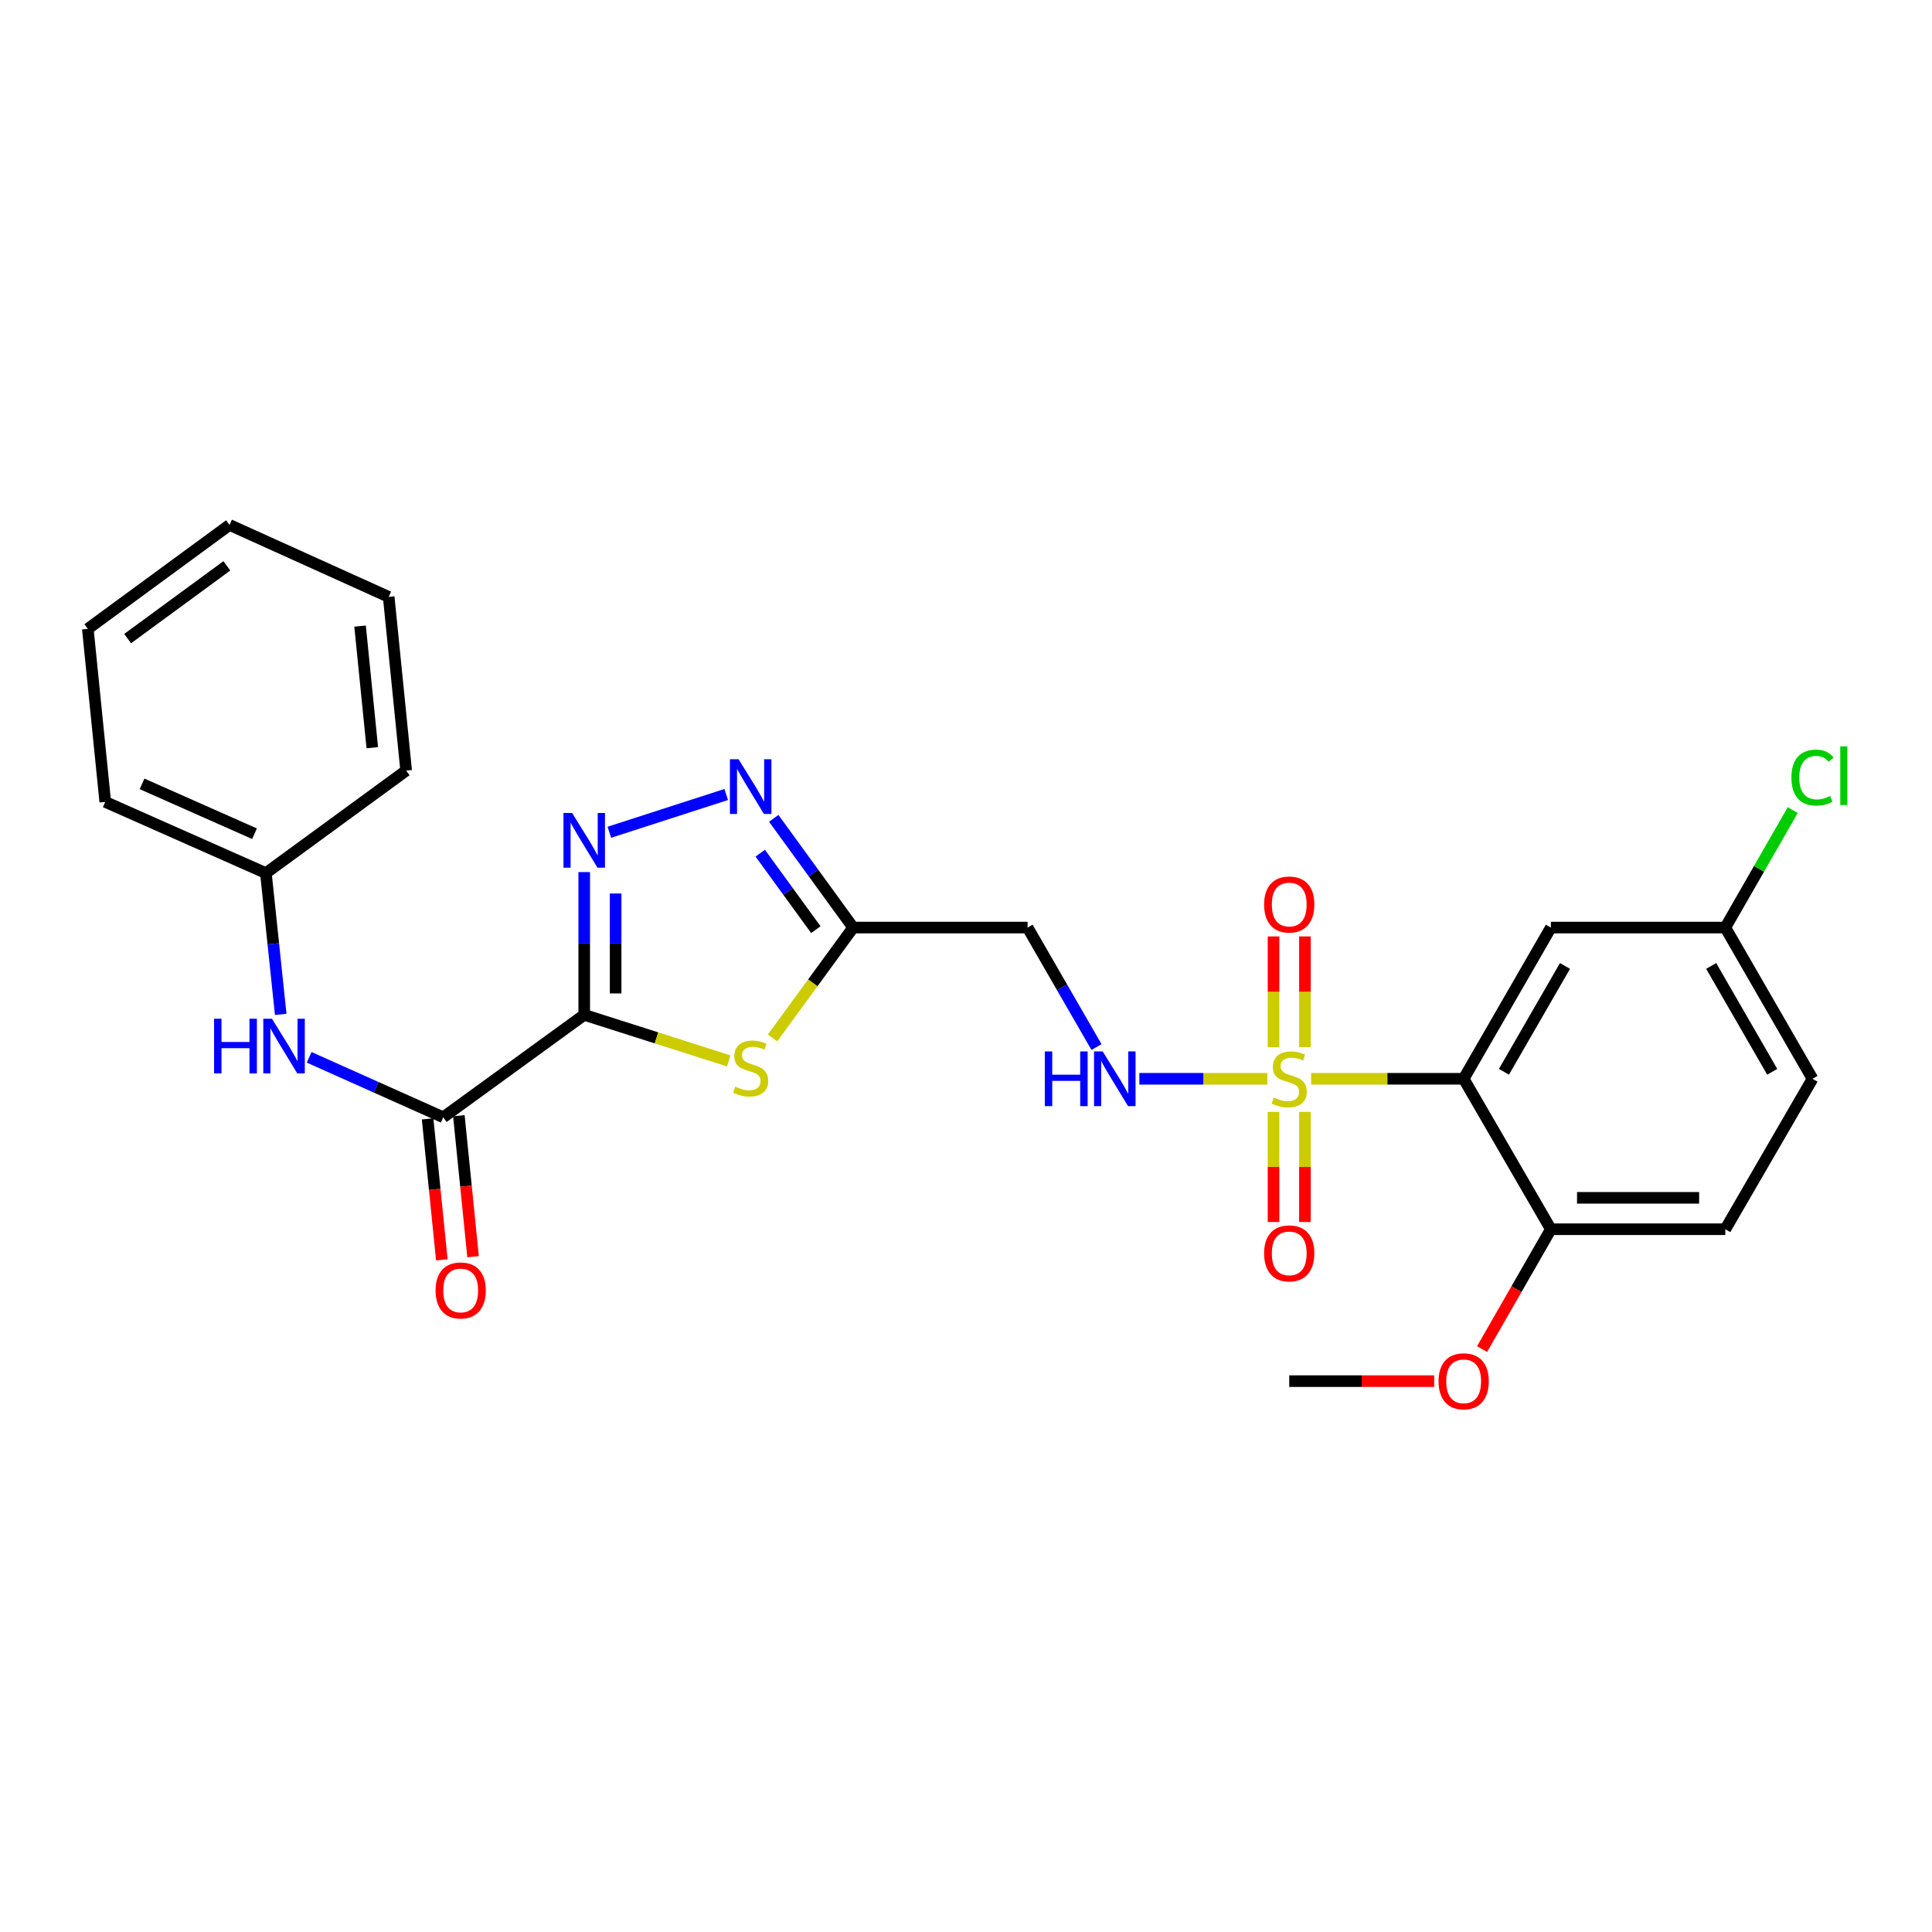 <?xml version='1.0' encoding='iso-8859-1'?>
<svg version='1.1' baseProfile='full'
              xmlns='http://www.w3.org/2000/svg'
                      xmlns:rdkit='http://www.rdkit.org/xml'
                      xmlns:xlink='http://www.w3.org/1999/xlink'
                  xml:space='preserve'
width='1000px' height='1000px' viewBox='0 0 1000 1000'>
<!-- END OF HEADER -->
<rect style='opacity:1.0;fill:#FFFFFF;stroke:none' width='1000' height='1000' x='0' y='0'> </rect>
<path class='bond-1' d='M 678.641,558.377 L 718.117,558.377' style='fill:none;fill-rule:evenodd;stroke:#CCCC00;stroke-width:6px;stroke-linecap:butt;stroke-linejoin:miter;stroke-opacity:1' />
<path class='bond-1' d='M 718.117,558.377 L 757.592,558.377' style='fill:none;fill-rule:evenodd;stroke:#000000;stroke-width:6px;stroke-linecap:butt;stroke-linejoin:miter;stroke-opacity:1' />
<path class='bond-7' d='M 655.967,558.377 L 622.848,558.377' style='fill:none;fill-rule:evenodd;stroke:#CCCC00;stroke-width:6px;stroke-linecap:butt;stroke-linejoin:miter;stroke-opacity:1' />
<path class='bond-7' d='M 622.848,558.377 L 589.729,558.377' style='fill:none;fill-rule:evenodd;stroke:#0000FF;stroke-width:6px;stroke-linecap:butt;stroke-linejoin:miter;stroke-opacity:1' />
<path class='bond-11' d='M 659.176,575.514 L 659.176,604.015' style='fill:none;fill-rule:evenodd;stroke:#CCCC00;stroke-width:6px;stroke-linecap:butt;stroke-linejoin:miter;stroke-opacity:1' />
<path class='bond-11' d='M 659.176,604.015 L 659.176,632.516' style='fill:none;fill-rule:evenodd;stroke:#FF0000;stroke-width:6px;stroke-linecap:butt;stroke-linejoin:miter;stroke-opacity:1' />
<path class='bond-11' d='M 675.432,575.514 L 675.432,604.015' style='fill:none;fill-rule:evenodd;stroke:#CCCC00;stroke-width:6px;stroke-linecap:butt;stroke-linejoin:miter;stroke-opacity:1' />
<path class='bond-11' d='M 675.432,604.015 L 675.432,632.516' style='fill:none;fill-rule:evenodd;stroke:#FF0000;stroke-width:6px;stroke-linecap:butt;stroke-linejoin:miter;stroke-opacity:1' />
<path class='bond-12' d='M 675.432,542 L 675.432,513.348' style='fill:none;fill-rule:evenodd;stroke:#CCCC00;stroke-width:6px;stroke-linecap:butt;stroke-linejoin:miter;stroke-opacity:1' />
<path class='bond-12' d='M 675.432,513.348 L 675.432,484.696' style='fill:none;fill-rule:evenodd;stroke:#FF0000;stroke-width:6px;stroke-linecap:butt;stroke-linejoin:miter;stroke-opacity:1' />
<path class='bond-12' d='M 659.176,542 L 659.176,513.348' style='fill:none;fill-rule:evenodd;stroke:#CCCC00;stroke-width:6px;stroke-linecap:butt;stroke-linejoin:miter;stroke-opacity:1' />
<path class='bond-12' d='M 659.176,513.348 L 659.176,484.696' style='fill:none;fill-rule:evenodd;stroke:#FF0000;stroke-width:6px;stroke-linecap:butt;stroke-linejoin:miter;stroke-opacity:1' />
<path class='bond-0' d='M 302.394,525.28 L 339.8,537.203' style='fill:none;fill-rule:evenodd;stroke:#000000;stroke-width:6px;stroke-linecap:butt;stroke-linejoin:miter;stroke-opacity:1' />
<path class='bond-0' d='M 339.8,537.203 L 377.206,549.127' style='fill:none;fill-rule:evenodd;stroke:#CCCC00;stroke-width:6px;stroke-linecap:butt;stroke-linejoin:miter;stroke-opacity:1' />
<path class='bond-6' d='M 302.394,525.28 L 229.418,578.307' style='fill:none;fill-rule:evenodd;stroke:#000000;stroke-width:6px;stroke-linecap:butt;stroke-linejoin:miter;stroke-opacity:1' />
<path class='bond-28' d='M 302.394,525.28 L 302.394,488.335' style='fill:none;fill-rule:evenodd;stroke:#000000;stroke-width:6px;stroke-linecap:butt;stroke-linejoin:miter;stroke-opacity:1' />
<path class='bond-28' d='M 302.394,488.335 L 302.394,451.391' style='fill:none;fill-rule:evenodd;stroke:#0000FF;stroke-width:6px;stroke-linecap:butt;stroke-linejoin:miter;stroke-opacity:1' />
<path class='bond-28' d='M 318.649,514.196 L 318.649,488.335' style='fill:none;fill-rule:evenodd;stroke:#000000;stroke-width:6px;stroke-linecap:butt;stroke-linejoin:miter;stroke-opacity:1' />
<path class='bond-28' d='M 318.649,488.335 L 318.649,462.474' style='fill:none;fill-rule:evenodd;stroke:#0000FF;stroke-width:6px;stroke-linecap:butt;stroke-linejoin:miter;stroke-opacity:1' />
<path class='bond-9' d='M 757.592,558.377 L 802.727,480.108' style='fill:none;fill-rule:evenodd;stroke:#000000;stroke-width:6px;stroke-linecap:butt;stroke-linejoin:miter;stroke-opacity:1' />
<path class='bond-9' d='M 778.444,554.757 L 810.039,499.969' style='fill:none;fill-rule:evenodd;stroke:#000000;stroke-width:6px;stroke-linecap:butt;stroke-linejoin:miter;stroke-opacity:1' />
<path class='bond-13' d='M 757.592,558.377 L 802.727,636.248' style='fill:none;fill-rule:evenodd;stroke:#000000;stroke-width:6px;stroke-linecap:butt;stroke-linejoin:miter;stroke-opacity:1' />
<path class='bond-2' d='M 399.875,537.23 L 420.734,508.669' style='fill:none;fill-rule:evenodd;stroke:#CCCC00;stroke-width:6px;stroke-linecap:butt;stroke-linejoin:miter;stroke-opacity:1' />
<path class='bond-2' d='M 420.734,508.669 L 441.592,480.108' style='fill:none;fill-rule:evenodd;stroke:#000000;stroke-width:6px;stroke-linecap:butt;stroke-linejoin:miter;stroke-opacity:1' />
<path class='bond-3' d='M 315.397,430.774 L 375.885,411.239' style='fill:none;fill-rule:evenodd;stroke:#0000FF;stroke-width:6px;stroke-linecap:butt;stroke-linejoin:miter;stroke-opacity:1' />
<path class='bond-4' d='M 441.592,480.108 L 531.881,480.108' style='fill:none;fill-rule:evenodd;stroke:#000000;stroke-width:6px;stroke-linecap:butt;stroke-linejoin:miter;stroke-opacity:1' />
<path class='bond-5' d='M 441.592,480.108 L 421.037,451.837' style='fill:none;fill-rule:evenodd;stroke:#000000;stroke-width:6px;stroke-linecap:butt;stroke-linejoin:miter;stroke-opacity:1' />
<path class='bond-5' d='M 421.037,451.837 L 400.481,423.565' style='fill:none;fill-rule:evenodd;stroke:#0000FF;stroke-width:6px;stroke-linecap:butt;stroke-linejoin:miter;stroke-opacity:1' />
<path class='bond-5' d='M 422.278,481.186 L 407.889,461.396' style='fill:none;fill-rule:evenodd;stroke:#000000;stroke-width:6px;stroke-linecap:butt;stroke-linejoin:miter;stroke-opacity:1' />
<path class='bond-5' d='M 407.889,461.396 L 393.501,441.606' style='fill:none;fill-rule:evenodd;stroke:#0000FF;stroke-width:6px;stroke-linecap:butt;stroke-linejoin:miter;stroke-opacity:1' />
<path class='bond-10' d='M 229.418,578.307 L 194.718,562.787' style='fill:none;fill-rule:evenodd;stroke:#000000;stroke-width:6px;stroke-linecap:butt;stroke-linejoin:miter;stroke-opacity:1' />
<path class='bond-10' d='M 194.718,562.787 L 160.019,547.267' style='fill:none;fill-rule:evenodd;stroke:#0000FF;stroke-width:6px;stroke-linecap:butt;stroke-linejoin:miter;stroke-opacity:1' />
<path class='bond-14' d='M 221.331,579.123 L 225.011,615.612' style='fill:none;fill-rule:evenodd;stroke:#000000;stroke-width:6px;stroke-linecap:butt;stroke-linejoin:miter;stroke-opacity:1' />
<path class='bond-14' d='M 225.011,615.612 L 228.691,652.101' style='fill:none;fill-rule:evenodd;stroke:#FF0000;stroke-width:6px;stroke-linecap:butt;stroke-linejoin:miter;stroke-opacity:1' />
<path class='bond-14' d='M 237.504,577.492 L 241.184,613.981' style='fill:none;fill-rule:evenodd;stroke:#000000;stroke-width:6px;stroke-linecap:butt;stroke-linejoin:miter;stroke-opacity:1' />
<path class='bond-14' d='M 241.184,613.981 L 244.864,650.47' style='fill:none;fill-rule:evenodd;stroke:#FF0000;stroke-width:6px;stroke-linecap:butt;stroke-linejoin:miter;stroke-opacity:1' />
<path class='bond-8' d='M 567.547,541.958 L 549.714,511.033' style='fill:none;fill-rule:evenodd;stroke:#0000FF;stroke-width:6px;stroke-linecap:butt;stroke-linejoin:miter;stroke-opacity:1' />
<path class='bond-8' d='M 549.714,511.033 L 531.881,480.108' style='fill:none;fill-rule:evenodd;stroke:#000000;stroke-width:6px;stroke-linecap:butt;stroke-linejoin:miter;stroke-opacity:1' />
<path class='bond-16' d='M 802.727,480.108 L 893.016,480.108' style='fill:none;fill-rule:evenodd;stroke:#000000;stroke-width:6px;stroke-linecap:butt;stroke-linejoin:miter;stroke-opacity:1' />
<path class='bond-17' d='M 145.299,525.043 L 141.46,488.483' style='fill:none;fill-rule:evenodd;stroke:#0000FF;stroke-width:6px;stroke-linecap:butt;stroke-linejoin:miter;stroke-opacity:1' />
<path class='bond-17' d='M 141.46,488.483 L 137.621,451.924' style='fill:none;fill-rule:evenodd;stroke:#000000;stroke-width:6px;stroke-linecap:butt;stroke-linejoin:miter;stroke-opacity:1' />
<path class='bond-15' d='M 802.727,636.248 L 893.016,636.248' style='fill:none;fill-rule:evenodd;stroke:#000000;stroke-width:6px;stroke-linecap:butt;stroke-linejoin:miter;stroke-opacity:1' />
<path class='bond-15' d='M 816.271,619.993 L 879.472,619.993' style='fill:none;fill-rule:evenodd;stroke:#000000;stroke-width:6px;stroke-linecap:butt;stroke-linejoin:miter;stroke-opacity:1' />
<path class='bond-20' d='M 802.727,636.248 L 784.92,667.27' style='fill:none;fill-rule:evenodd;stroke:#000000;stroke-width:6px;stroke-linecap:butt;stroke-linejoin:miter;stroke-opacity:1' />
<path class='bond-20' d='M 784.92,667.27 L 767.113,698.291' style='fill:none;fill-rule:evenodd;stroke:#FF0000;stroke-width:6px;stroke-linecap:butt;stroke-linejoin:miter;stroke-opacity:1' />
<path class='bond-18' d='M 893.016,636.248 L 938.151,558.377' style='fill:none;fill-rule:evenodd;stroke:#000000;stroke-width:6px;stroke-linecap:butt;stroke-linejoin:miter;stroke-opacity:1' />
<path class='bond-19' d='M 893.016,480.108 L 910.471,449.706' style='fill:none;fill-rule:evenodd;stroke:#000000;stroke-width:6px;stroke-linecap:butt;stroke-linejoin:miter;stroke-opacity:1' />
<path class='bond-19' d='M 910.471,449.706 L 927.927,419.303' style='fill:none;fill-rule:evenodd;stroke:#00CC00;stroke-width:6px;stroke-linecap:butt;stroke-linejoin:miter;stroke-opacity:1' />
<path class='bond-27' d='M 893.016,480.108 L 938.151,558.377' style='fill:none;fill-rule:evenodd;stroke:#000000;stroke-width:6px;stroke-linecap:butt;stroke-linejoin:miter;stroke-opacity:1' />
<path class='bond-27' d='M 885.704,499.969 L 917.299,554.757' style='fill:none;fill-rule:evenodd;stroke:#000000;stroke-width:6px;stroke-linecap:butt;stroke-linejoin:miter;stroke-opacity:1' />
<path class='bond-21' d='M 137.621,451.924 L 54.476,415.061' style='fill:none;fill-rule:evenodd;stroke:#000000;stroke-width:6px;stroke-linecap:butt;stroke-linejoin:miter;stroke-opacity:1' />
<path class='bond-21' d='M 131.738,431.534 L 73.536,405.73' style='fill:none;fill-rule:evenodd;stroke:#000000;stroke-width:6px;stroke-linecap:butt;stroke-linejoin:miter;stroke-opacity:1' />
<path class='bond-22' d='M 137.621,451.924 L 210.227,398.86' style='fill:none;fill-rule:evenodd;stroke:#000000;stroke-width:6px;stroke-linecap:butt;stroke-linejoin:miter;stroke-opacity:1' />
<path class='bond-23' d='M 742.335,714.878 L 704.819,714.878' style='fill:none;fill-rule:evenodd;stroke:#FF0000;stroke-width:6px;stroke-linecap:butt;stroke-linejoin:miter;stroke-opacity:1' />
<path class='bond-23' d='M 704.819,714.878 L 667.304,714.878' style='fill:none;fill-rule:evenodd;stroke:#000000;stroke-width:6px;stroke-linecap:butt;stroke-linejoin:miter;stroke-opacity:1' />
<path class='bond-24' d='M 54.476,415.061 L 45.455,325.504' style='fill:none;fill-rule:evenodd;stroke:#000000;stroke-width:6px;stroke-linecap:butt;stroke-linejoin:miter;stroke-opacity:1' />
<path class='bond-25' d='M 210.227,398.86 L 201.188,308.951' style='fill:none;fill-rule:evenodd;stroke:#000000;stroke-width:6px;stroke-linecap:butt;stroke-linejoin:miter;stroke-opacity:1' />
<path class='bond-25' d='M 192.698,387 L 186.37,324.063' style='fill:none;fill-rule:evenodd;stroke:#000000;stroke-width:6px;stroke-linecap:butt;stroke-linejoin:miter;stroke-opacity:1' />
<path class='bond-29' d='M 45.455,325.504 L 118.81,271.708' style='fill:none;fill-rule:evenodd;stroke:#000000;stroke-width:6px;stroke-linecap:butt;stroke-linejoin:miter;stroke-opacity:1' />
<path class='bond-29' d='M 66.071,330.543 L 117.42,292.886' style='fill:none;fill-rule:evenodd;stroke:#000000;stroke-width:6px;stroke-linecap:butt;stroke-linejoin:miter;stroke-opacity:1' />
<path class='bond-26' d='M 201.188,308.951 L 118.81,271.708' style='fill:none;fill-rule:evenodd;stroke:#000000;stroke-width:6px;stroke-linecap:butt;stroke-linejoin:miter;stroke-opacity:1' />
<path  class='atom-0' d='M 659.304 568.097
Q 659.624 568.217, 660.944 568.777
Q 662.264 569.337, 663.704 569.697
Q 665.184 570.017, 666.624 570.017
Q 669.304 570.017, 670.864 568.737
Q 672.424 567.417, 672.424 565.137
Q 672.424 563.577, 671.624 562.617
Q 670.864 561.657, 669.664 561.137
Q 668.464 560.617, 666.464 560.017
Q 663.944 559.257, 662.424 558.537
Q 660.944 557.817, 659.864 556.297
Q 658.824 554.777, 658.824 552.217
Q 658.824 548.657, 661.224 546.457
Q 663.664 544.257, 668.464 544.257
Q 671.744 544.257, 675.464 545.817
L 674.544 548.897
Q 671.144 547.497, 668.584 547.497
Q 665.824 547.497, 664.304 548.657
Q 662.784 549.777, 662.824 551.737
Q 662.824 553.257, 663.584 554.177
Q 664.384 555.097, 665.504 555.617
Q 666.664 556.137, 668.584 556.737
Q 671.144 557.537, 672.664 558.337
Q 674.184 559.137, 675.264 560.777
Q 676.384 562.377, 676.384 565.137
Q 676.384 569.057, 673.744 571.177
Q 671.144 573.257, 666.784 573.257
Q 664.264 573.257, 662.344 572.697
Q 660.464 572.177, 658.224 571.257
L 659.304 568.097
' fill='#CCCC00'/>
<path  class='atom-3' d='M 380.546 562.462
Q 380.866 562.582, 382.186 563.142
Q 383.506 563.702, 384.946 564.062
Q 386.426 564.382, 387.866 564.382
Q 390.546 564.382, 392.106 563.102
Q 393.666 561.782, 393.666 559.502
Q 393.666 557.942, 392.866 556.982
Q 392.106 556.022, 390.906 555.502
Q 389.706 554.982, 387.706 554.382
Q 385.186 553.622, 383.666 552.902
Q 382.186 552.182, 381.106 550.662
Q 380.066 549.142, 380.066 546.582
Q 380.066 543.022, 382.466 540.822
Q 384.906 538.622, 389.706 538.622
Q 392.986 538.622, 396.706 540.182
L 395.786 543.262
Q 392.386 541.862, 389.826 541.862
Q 387.066 541.862, 385.546 543.022
Q 384.026 544.142, 384.066 546.102
Q 384.066 547.622, 384.826 548.542
Q 385.626 549.462, 386.746 549.982
Q 387.906 550.502, 389.826 551.102
Q 392.386 551.902, 393.906 552.702
Q 395.426 553.502, 396.506 555.142
Q 397.626 556.742, 397.626 559.502
Q 397.626 563.422, 394.986 565.542
Q 392.386 567.622, 388.026 567.622
Q 385.506 567.622, 383.586 567.062
Q 381.706 566.542, 379.466 565.622
L 380.546 562.462
' fill='#CCCC00'/>
<path  class='atom-4' d='M 296.134 420.813
L 305.414 435.813
Q 306.334 437.293, 307.814 439.973
Q 309.294 442.653, 309.374 442.813
L 309.374 420.813
L 313.134 420.813
L 313.134 449.133
L 309.254 449.133
L 299.294 432.733
Q 298.134 430.813, 296.894 428.613
Q 295.694 426.413, 295.334 425.733
L 295.334 449.133
L 291.654 449.133
L 291.654 420.813
L 296.134 420.813
' fill='#0000FF'/>
<path  class='atom-6' d='M 382.286 392.99
L 391.566 407.99
Q 392.486 409.47, 393.966 412.15
Q 395.446 414.83, 395.526 414.99
L 395.526 392.99
L 399.286 392.99
L 399.286 421.31
L 395.406 421.31
L 385.446 404.91
Q 384.286 402.99, 383.046 400.79
Q 381.846 398.59, 381.486 397.91
L 381.486 421.31
L 377.806 421.31
L 377.806 392.99
L 382.286 392.99
' fill='#0000FF'/>
<path  class='atom-8' d='M 540.796 544.217
L 544.636 544.217
L 544.636 556.257
L 559.116 556.257
L 559.116 544.217
L 562.956 544.217
L 562.956 572.537
L 559.116 572.537
L 559.116 559.457
L 544.636 559.457
L 544.636 572.537
L 540.796 572.537
L 540.796 544.217
' fill='#0000FF'/>
<path  class='atom-8' d='M 570.756 544.217
L 580.036 559.217
Q 580.956 560.697, 582.436 563.377
Q 583.916 566.057, 583.996 566.217
L 583.996 544.217
L 587.756 544.217
L 587.756 572.537
L 583.876 572.537
L 573.916 556.137
Q 572.756 554.217, 571.516 552.017
Q 570.316 549.817, 569.956 549.137
L 569.956 572.537
L 566.276 572.537
L 566.276 544.217
L 570.756 544.217
' fill='#0000FF'/>
<path  class='atom-11' d='M 110.802 527.293
L 114.642 527.293
L 114.642 539.333
L 129.122 539.333
L 129.122 527.293
L 132.962 527.293
L 132.962 555.613
L 129.122 555.613
L 129.122 542.533
L 114.642 542.533
L 114.642 555.613
L 110.802 555.613
L 110.802 527.293
' fill='#0000FF'/>
<path  class='atom-11' d='M 140.762 527.293
L 150.042 542.293
Q 150.962 543.773, 152.442 546.453
Q 153.922 549.133, 154.002 549.293
L 154.002 527.293
L 157.762 527.293
L 157.762 555.613
L 153.882 555.613
L 143.922 539.213
Q 142.762 537.293, 141.522 535.093
Q 140.322 532.893, 139.962 532.213
L 139.962 555.613
L 136.282 555.613
L 136.282 527.293
L 140.762 527.293
' fill='#0000FF'/>
<path  class='atom-12' d='M 654.304 648.745
Q 654.304 641.945, 657.664 638.145
Q 661.024 634.345, 667.304 634.345
Q 673.584 634.345, 676.944 638.145
Q 680.304 641.945, 680.304 648.745
Q 680.304 655.625, 676.904 659.545
Q 673.504 663.425, 667.304 663.425
Q 661.064 663.425, 657.664 659.545
Q 654.304 655.665, 654.304 648.745
M 667.304 660.225
Q 671.624 660.225, 673.944 657.345
Q 676.304 654.425, 676.304 648.745
Q 676.304 643.185, 673.944 640.385
Q 671.624 637.545, 667.304 637.545
Q 662.984 637.545, 660.624 640.345
Q 658.304 643.145, 658.304 648.745
Q 658.304 654.465, 660.624 657.345
Q 662.984 660.225, 667.304 660.225
' fill='#FF0000'/>
<path  class='atom-13' d='M 654.304 468.169
Q 654.304 461.369, 657.664 457.569
Q 661.024 453.769, 667.304 453.769
Q 673.584 453.769, 676.944 457.569
Q 680.304 461.369, 680.304 468.169
Q 680.304 475.049, 676.904 478.969
Q 673.504 482.849, 667.304 482.849
Q 661.064 482.849, 657.664 478.969
Q 654.304 475.089, 654.304 468.169
M 667.304 479.649
Q 671.624 479.649, 673.944 476.769
Q 676.304 473.849, 676.304 468.169
Q 676.304 462.609, 673.944 459.809
Q 671.624 456.969, 667.304 456.969
Q 662.984 456.969, 660.624 459.769
Q 658.304 462.569, 658.304 468.169
Q 658.304 473.889, 660.624 476.769
Q 662.984 479.649, 667.304 479.649
' fill='#FF0000'/>
<path  class='atom-15' d='M 225.448 667.935
Q 225.448 661.135, 228.808 657.335
Q 232.168 653.535, 238.448 653.535
Q 244.728 653.535, 248.088 657.335
Q 251.448 661.135, 251.448 667.935
Q 251.448 674.815, 248.048 678.735
Q 244.648 682.615, 238.448 682.615
Q 232.208 682.615, 228.808 678.735
Q 225.448 674.855, 225.448 667.935
M 238.448 679.415
Q 242.768 679.415, 245.088 676.535
Q 247.448 673.615, 247.448 667.935
Q 247.448 662.375, 245.088 659.575
Q 242.768 656.735, 238.448 656.735
Q 234.128 656.735, 231.768 659.535
Q 229.448 662.335, 229.448 667.935
Q 229.448 673.655, 231.768 676.535
Q 234.128 679.415, 238.448 679.415
' fill='#FF0000'/>
<path  class='atom-20' d='M 927.231 402.477
Q 927.231 395.437, 930.511 391.757
Q 933.831 388.037, 940.111 388.037
Q 945.951 388.037, 949.071 392.157
L 946.431 394.317
Q 944.151 391.317, 940.111 391.317
Q 935.831 391.317, 933.551 394.197
Q 931.311 397.037, 931.311 402.477
Q 931.311 408.077, 933.631 410.957
Q 935.991 413.837, 940.551 413.837
Q 943.671 413.837, 947.311 411.957
L 948.431 414.957
Q 946.951 415.917, 944.711 416.477
Q 942.471 417.037, 939.991 417.037
Q 933.831 417.037, 930.511 413.277
Q 927.231 409.517, 927.231 402.477
' fill='#00CC00'/>
<path  class='atom-20' d='M 952.511 386.317
L 956.191 386.317
L 956.191 416.677
L 952.511 416.677
L 952.511 386.317
' fill='#00CC00'/>
<path  class='atom-21' d='M 744.592 714.958
Q 744.592 708.158, 747.952 704.358
Q 751.312 700.558, 757.592 700.558
Q 763.872 700.558, 767.232 704.358
Q 770.592 708.158, 770.592 714.958
Q 770.592 721.838, 767.192 725.758
Q 763.792 729.638, 757.592 729.638
Q 751.352 729.638, 747.952 725.758
Q 744.592 721.878, 744.592 714.958
M 757.592 726.438
Q 761.912 726.438, 764.232 723.558
Q 766.592 720.638, 766.592 714.958
Q 766.592 709.398, 764.232 706.598
Q 761.912 703.758, 757.592 703.758
Q 753.272 703.758, 750.912 706.558
Q 748.592 709.358, 748.592 714.958
Q 748.592 720.678, 750.912 723.558
Q 753.272 726.438, 757.592 726.438
' fill='#FF0000'/>
</svg>
